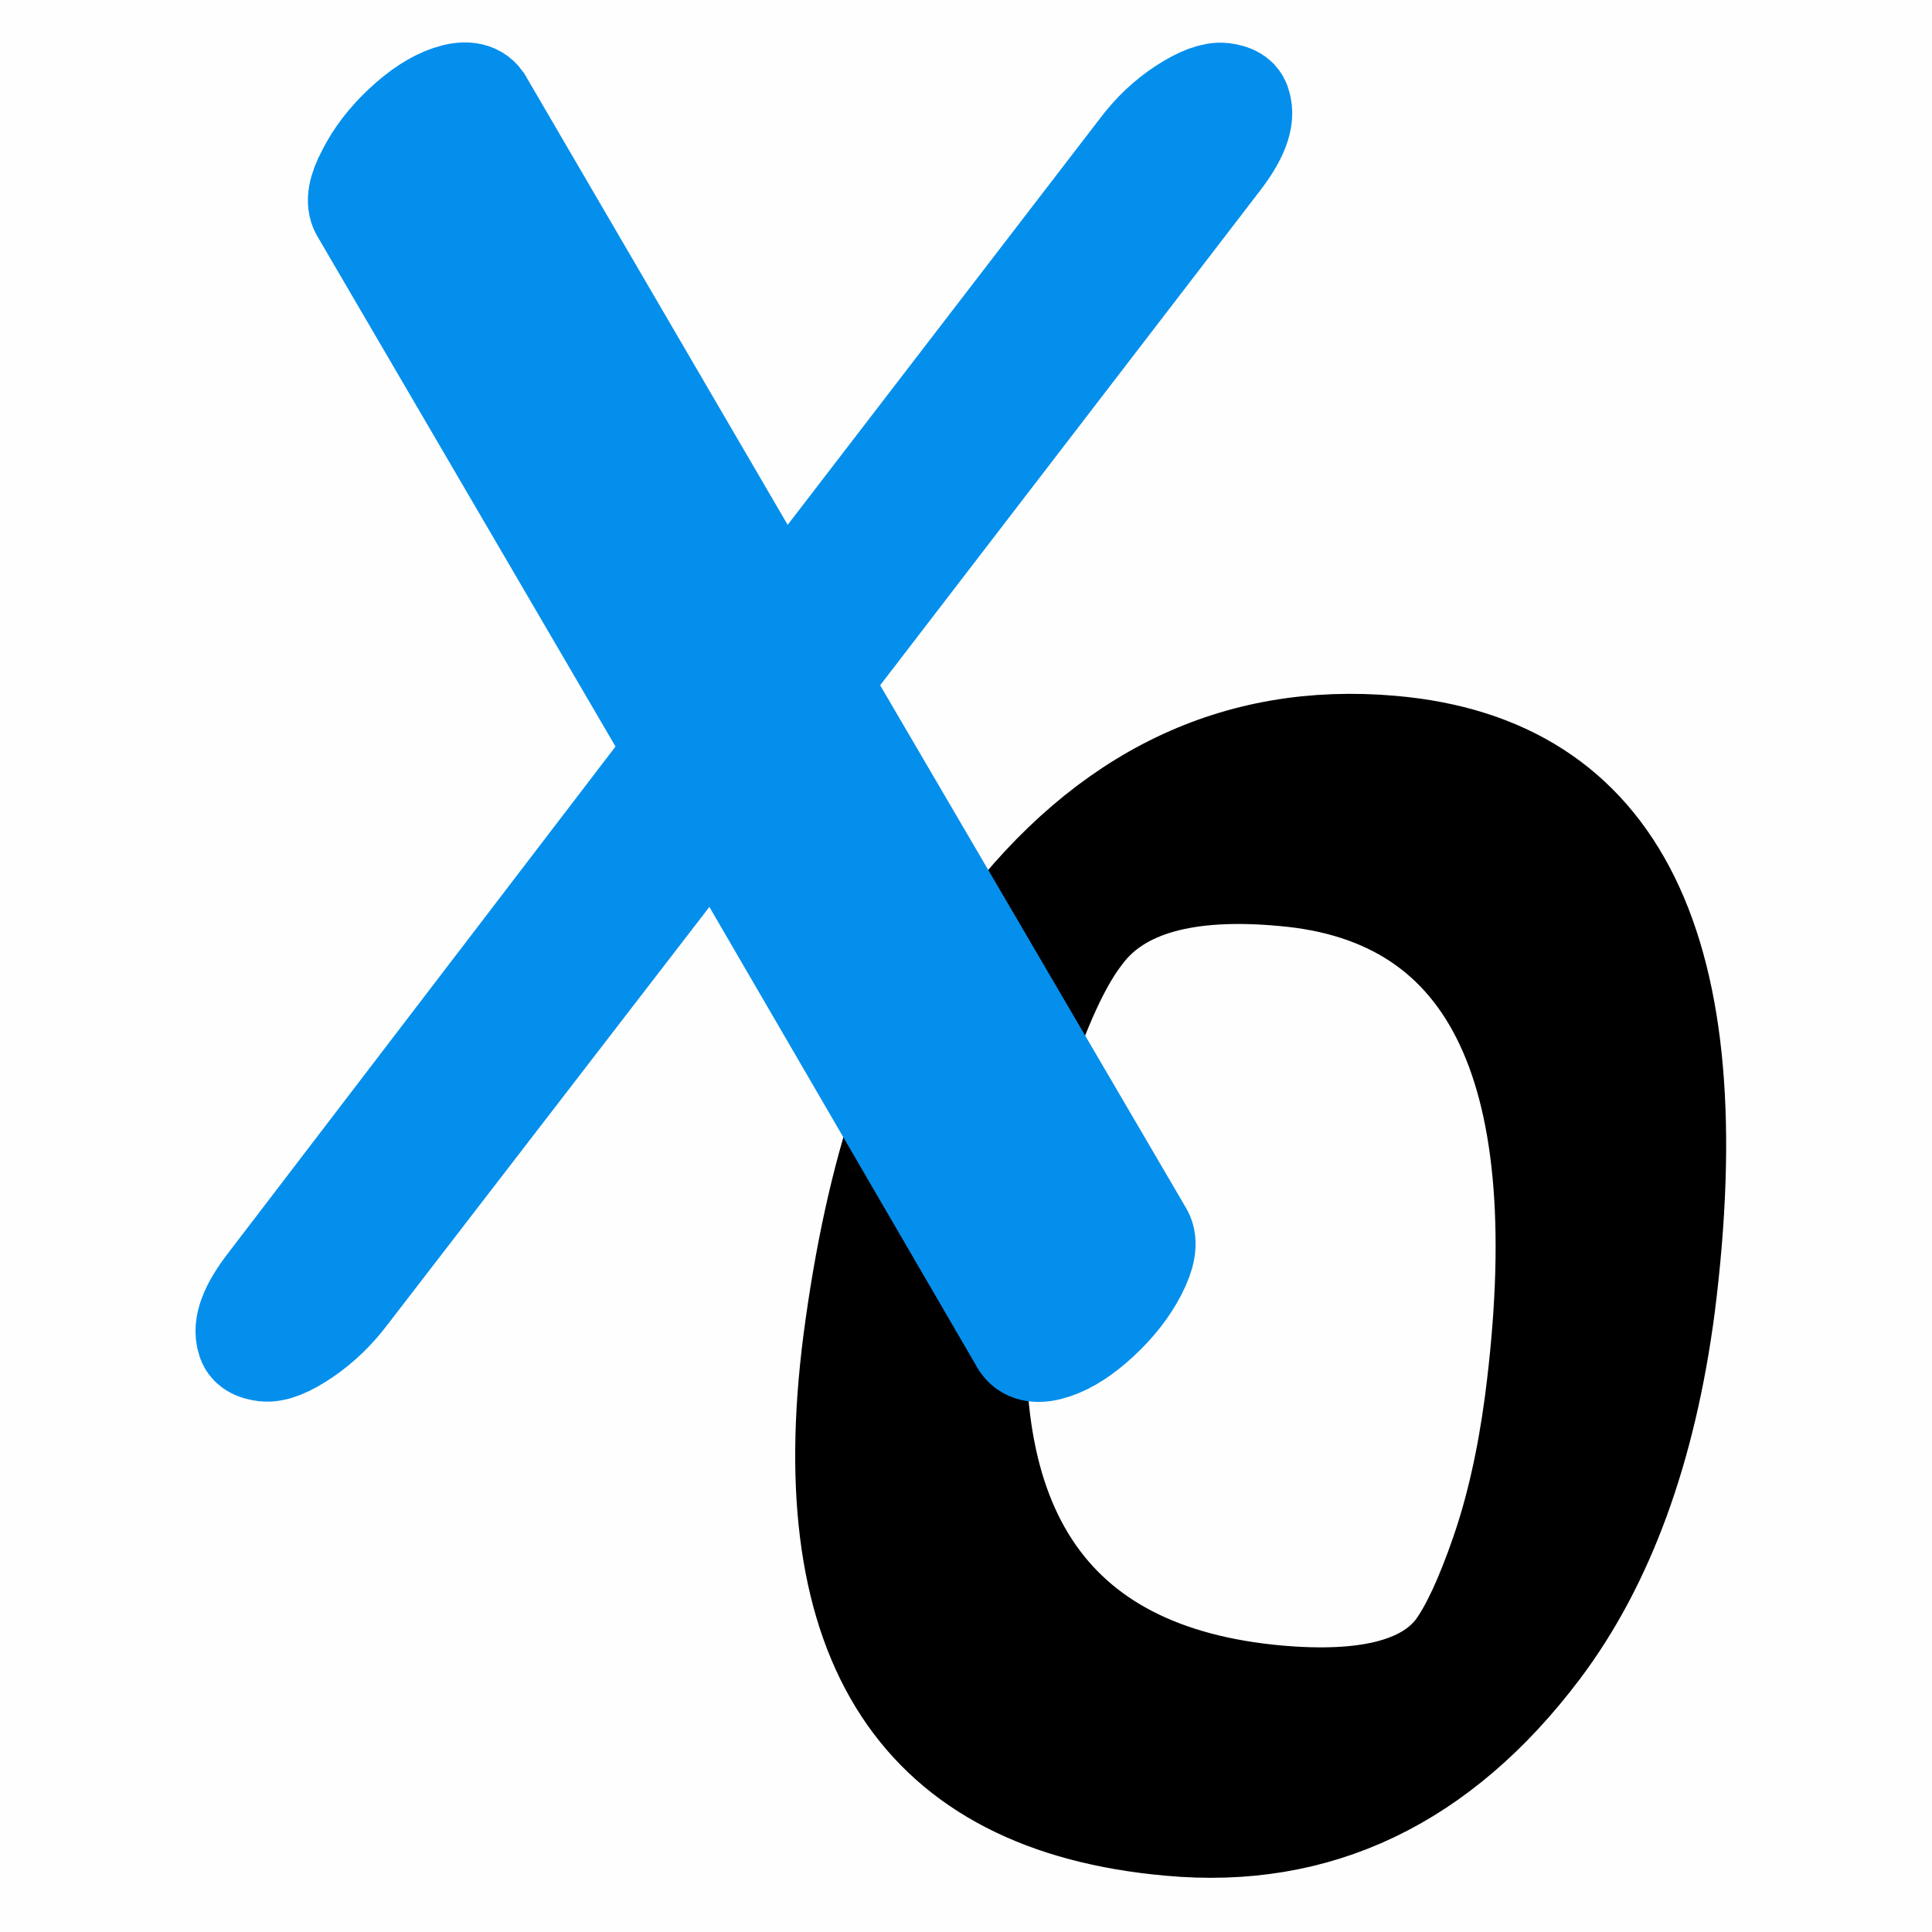 <?xml version="1.0" encoding="UTF-8"?>
<svg width="600px" height="600px" viewBox="0 0 600 600" version="1.1" xmlns="http://www.w3.org/2000/svg" xmlns:xlink="http://www.w3.org/1999/xlink">
    <title>Artboard</title>
    <g id="Artboard" stroke="none" stroke-width="1" fill="none" fill-rule="evenodd">
        <rect fill="#FEFEFE" x="0" y="0" width="600" height="600"></rect>
        <g id="Group" transform="translate(77.21, 29.67)" fill-rule="nonzero">
            <g id="o" transform="translate(183.247, 199.308)" fill="#000000" stroke="#000000" stroke-width="27">
                <path d="M171.88,0.577 C243.808,6.831 272.736,65.664 258.663,177.075 C252.799,221.639 239.703,257.407 219.376,284.381 C188.103,325.817 149.207,344.386 102.688,340.086 C23.723,333.049 -9.7,282.231 2.418,187.629 C5.937,160.656 11.116,137.006 17.957,116.678 C24.798,96.351 35.06,77.391 48.742,59.8 C81.97,16.018 123.015,-3.723 171.88,0.577 Z M137.87,45.141 C108.161,42.405 88.029,48.073 77.474,62.146 C71.61,69.573 65.747,81.789 59.883,98.794 C54.019,115.799 49.719,135.638 46.983,158.311 C36.037,243.53 65.942,289.267 136.697,295.522 C163.671,297.867 181.457,293.372 190.057,282.035 C194.357,276.171 198.853,266.496 203.544,253.01 C208.235,239.523 211.753,223.984 214.098,206.393 C227.39,104.365 201.98,50.614 137.87,45.141 Z" id="Shape"></path>
            </g>
            <g id="X" transform="translate(-0, 0)" fill="#058FED" stroke="#058FED" stroke-width="33">
                <path d="M37.509,24.56 C40.115,19.347 43.862,14.461 48.748,9.9 C53.634,5.34 58.276,2.326 62.674,0.86 C67.072,-0.605 70.085,-0.198 71.714,2.082 L165.534,162.845 L277.433,17.23 C281.342,12.018 285.821,7.783 290.87,4.525 C295.92,1.268 299.829,-0.198 302.598,0.127 C305.367,0.453 306.914,1.431 307.24,3.059 C308.543,6.968 306.426,12.506 300.888,19.673 L176.284,181.903 L276.944,353.905 C278.247,356.185 277.596,359.85 274.99,364.899 C272.383,369.949 268.637,374.754 263.751,379.314 C258.864,383.875 254.222,386.888 249.824,388.354 C245.427,389.82 242.413,389.413 240.785,387.133 L145.011,222.46 L30.18,371.496 C26.27,376.708 21.791,381.024 16.742,384.445 C11.693,387.865 7.783,389.413 5.014,389.087 C2.245,388.761 0.698,387.784 0.372,386.155 C-0.931,382.246 1.187,376.708 6.725,369.541 L133.772,203.403 L35.555,35.31 C34.252,33.029 34.903,29.446 37.509,24.56 Z" id="Path"></path>
            </g>
        </g>
    </g>
</svg>